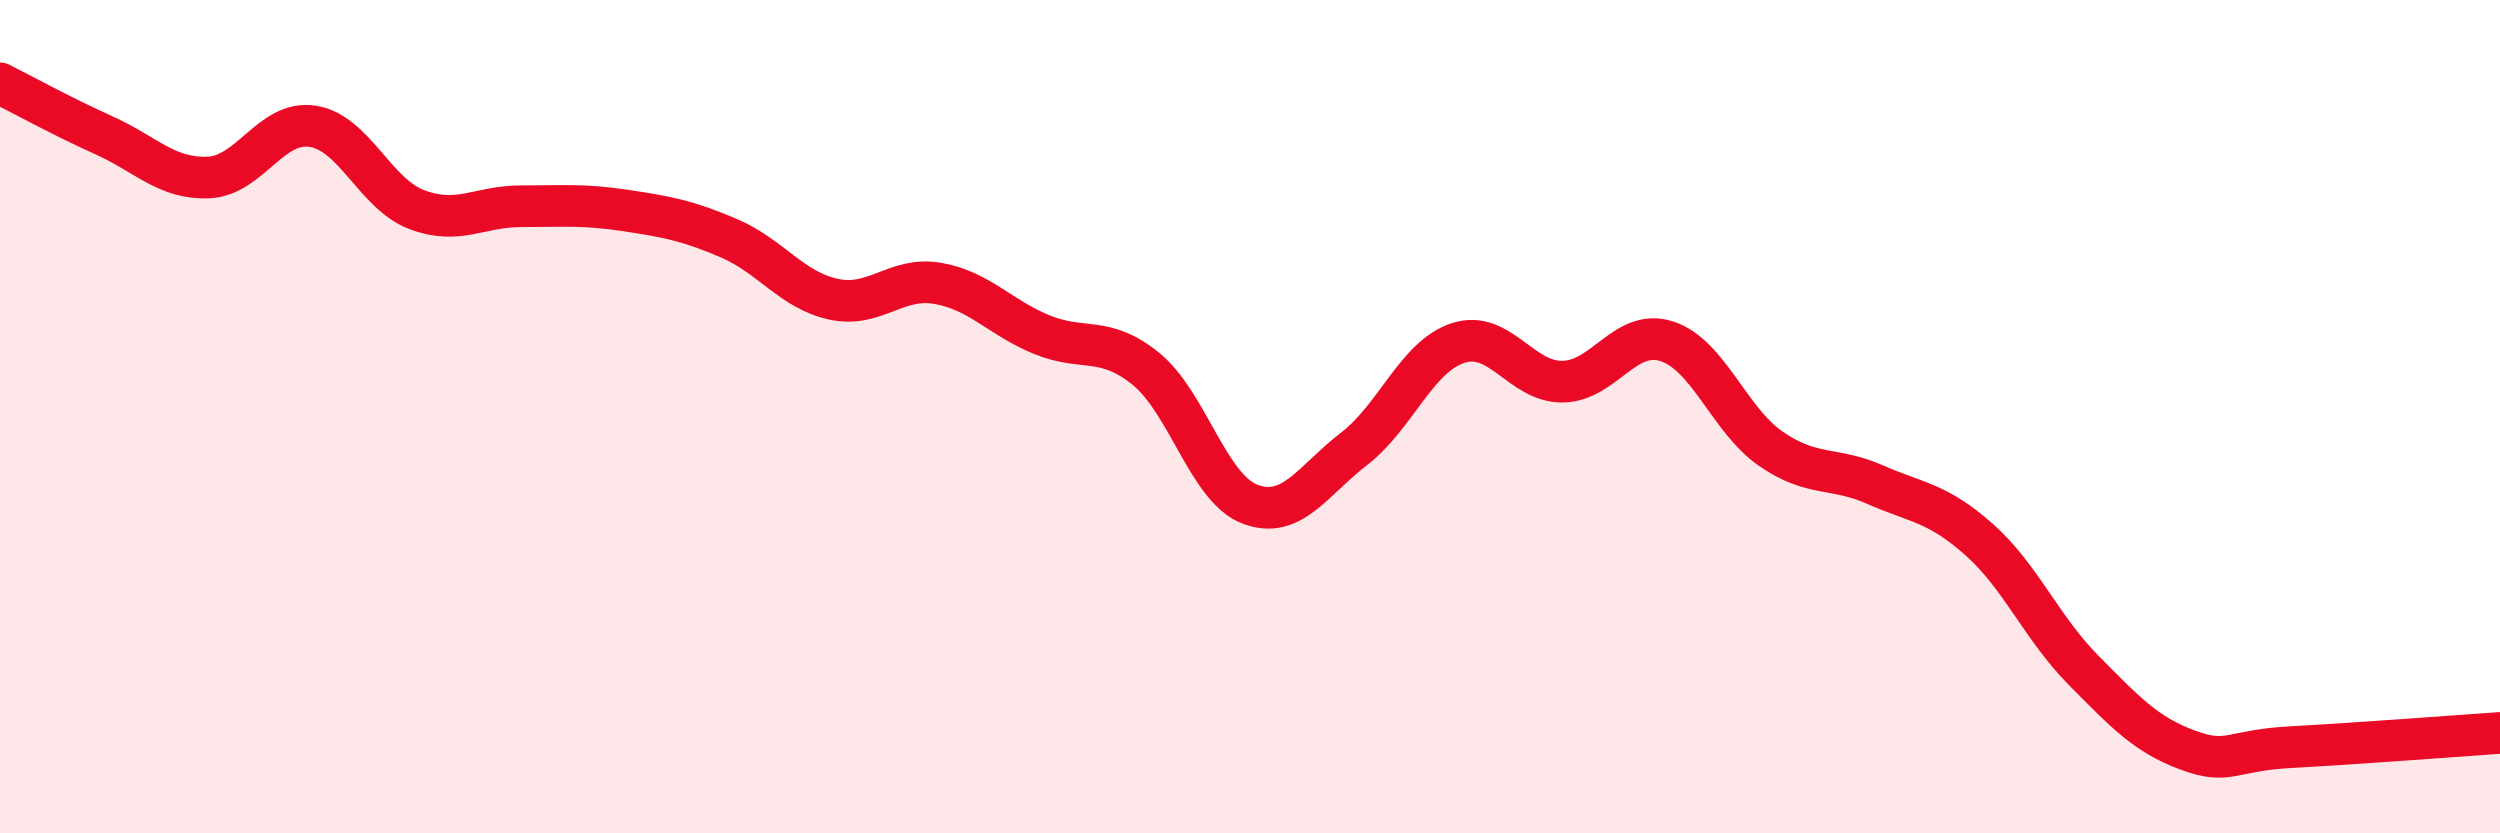 
    <svg width="60" height="20" viewBox="0 0 60 20" xmlns="http://www.w3.org/2000/svg">
      <path
        d="M 0,2 C 0.5,2.25 1.5,2.8 2.5,3.25 C 3.5,3.7 4,4.3 5,4.26 C 6,4.22 6.5,2.88 7.5,3.03 C 8.5,3.18 9,4.65 10,5.03 C 11,5.41 11.5,4.95 12.5,4.95 C 13.5,4.95 14,4.9 15,5.05 C 16,5.2 16.5,5.29 17.5,5.72 C 18.5,6.15 19,6.96 20,7.18 C 21,7.4 21.5,6.63 22.5,6.8 C 23.5,6.97 24,7.62 25,8.03 C 26,8.44 26.5,8.04 27.5,8.85 C 28.5,9.66 29,11.72 30,12.1 C 31,12.48 31.5,11.54 32.5,10.77 C 33.5,10 34,8.55 35,8.23 C 36,7.91 36.5,9.17 37.5,9.16 C 38.5,9.15 39,7.87 40,8.19 C 41,8.51 41.5,10.08 42.5,10.77 C 43.5,11.46 44,11.19 45,11.63 C 46,12.07 46.5,12.06 47.5,12.95 C 48.5,13.84 49,15.07 50,16.08 C 51,17.09 51.5,17.63 52.5,18 C 53.5,18.37 53.5,18.01 55,17.93 C 56.5,17.85 59,17.66 60,17.59L60 20L0 20Z"
        fill="#EB0A25"
        opacity="0.1"
        stroke-linecap="round"
        stroke-linejoin="round"
      />
      <path
        d="M 0,2 C 0.5,2.25 1.5,2.8 2.5,3.25 C 3.5,3.7 4,4.3 5,4.26 C 6,4.22 6.5,2.88 7.5,3.03 C 8.5,3.18 9,4.65 10,5.03 C 11,5.41 11.5,4.95 12.5,4.95 C 13.5,4.95 14,4.9 15,5.05 C 16,5.2 16.5,5.29 17.5,5.72 C 18.5,6.15 19,6.96 20,7.18 C 21,7.4 21.5,6.63 22.5,6.8 C 23.5,6.97 24,7.62 25,8.03 C 26,8.44 26.5,8.04 27.5,8.85 C 28.5,9.66 29,11.72 30,12.1 C 31,12.48 31.5,11.54 32.5,10.77 C 33.5,10 34,8.55 35,8.23 C 36,7.91 36.5,9.17 37.5,9.16 C 38.5,9.15 39,7.87 40,8.19 C 41,8.51 41.5,10.08 42.5,10.77 C 43.5,11.46 44,11.19 45,11.63 C 46,12.07 46.5,12.06 47.5,12.95 C 48.5,13.84 49,15.07 50,16.08 C 51,17.09 51.5,17.63 52.5,18 C 53.5,18.37 53.5,18.01 55,17.93 C 56.5,17.85 59,17.66 60,17.59"
        stroke="#EB0A25"
        stroke-width="1"
        fill="none"
        stroke-linecap="round"
        stroke-linejoin="round"
      />
    </svg>
  
